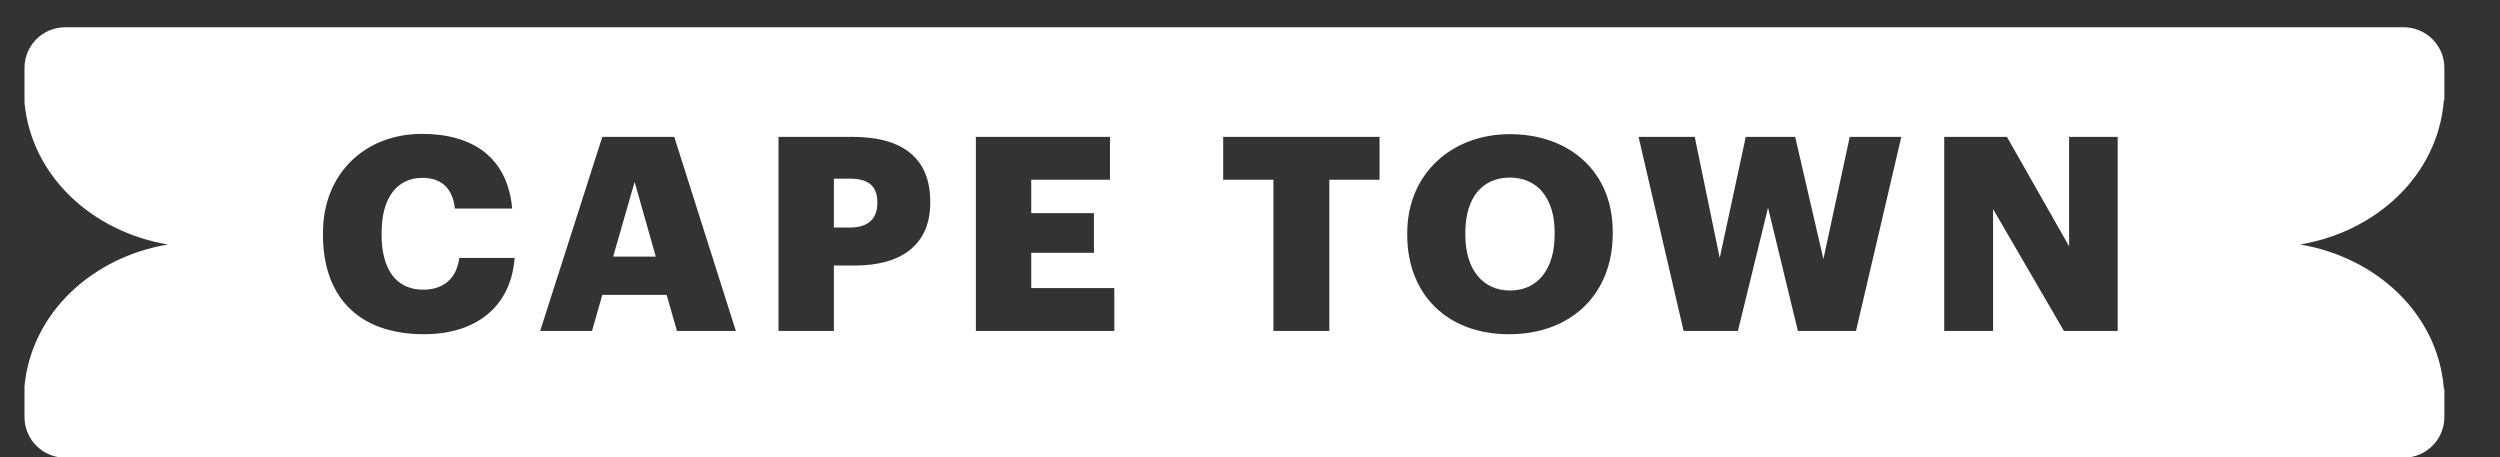 <?xml version="1.0" encoding="UTF-8"?> <svg xmlns="http://www.w3.org/2000/svg" version="1.1" viewBox="120 680 930 170" preserveAspectRatio="xMidYMid meet"><rect x="120" y="680" width="930" height="170" fill="#333333" stroke="none"/><g id="Content" fill="#FFFFFF"><path d="M681.667,746.062c-10.199,0-16.561,7.372-16.561,20.5v.808c0,13.128,6.665,20.701,16.662,20.701,10.199,0,16.561-7.876,16.561-20.802v-.808c0-12.825-6.463-20.399-16.662-20.399Z"></path><polygon points="348.1 775.448 363.954 775.448 356.078 747.678 348.1 775.448"></polygon><path d="M436.264,746.466h-6.059v18.177h5.958c6.665,0,10.199-3.13,10.199-9.088v-.404c0-6.16-3.635-8.685-10.098-8.685Z"></path><path d="M1029.121,717.279h.184v-12.002c0-8.356-6.774-15.131-15.13-15.131H144.242c-8.356,0-15.13,6.774-15.13,15.131v12.914c2.602,27.506,25.416,48.099,53.371,52.758-27.955,4.659-50.769,25.252-53.371,52.758v11.422c0,8.356,6.774,15.13,15.13,15.13h869.932c8.356,0,15.13-6.774,15.13-15.13v-10.511h-.184c-2.172-27.968-25.218-48.958-53.485-53.67,28.267-4.711,51.313-25.701,53.485-53.669ZM277.812,804.329c-25.246,0-37.666-14.743-37.666-36.858v-.809c0-22.216,15.753-36.858,36.859-36.858,18.783,0,31.809,8.685,33.526,27.77h-21.307c-.808-7.372-4.847-11.411-12.118-11.411-9.29,0-15.147,7.271-15.147,20.398v.808c0,13.027,5.554,20.398,15.45,20.398,7.271,0,12.421-3.837,13.431-11.815h20.601c-1.414,18.682-14.946,28.376-33.627,28.376ZM371.831,803.117l-3.837-13.431h-23.933l-3.837,13.431h-19.288l23.125-72.202h26.76l22.923,72.202h-21.913ZM466.053,755.453c0,15.148-10.199,23.327-28.073,23.327h-7.775v24.337h-20.601v-72.202h27.467c19.793,0,28.982,8.785,28.982,24.135v.403ZM534.524,803.117h-51.501v-72.202h49.885v15.955h-29.285v12.421h23.327v14.743h-23.327v13.128h30.9v15.955ZM633.19,746.87h-18.682v56.247h-20.803v-56.247h-18.682v-15.955h58.166v15.955ZM719.939,766.966c0,22.216-15.248,37.363-38.575,37.363s-37.869-15.148-37.869-36.858v-.809c0-22.014,16.561-36.758,38.171-36.758,22.014,0,38.273,13.835,38.273,36.253v.809ZM810.426,803.117h-21.61l-11.108-45.846-11.209,45.846h-20.197l-16.763-72.202h20.904l9.29,45.038,9.694-45.038h18.379l10.502,45.441,9.795-45.441h19.187l-16.864,72.202ZM907.779,803.117h-19.995l-26.356-45.341v45.341h-18.177v-72.202h23.327l23.125,40.695v-40.695h18.076v72.202Z"></path></g></svg> 